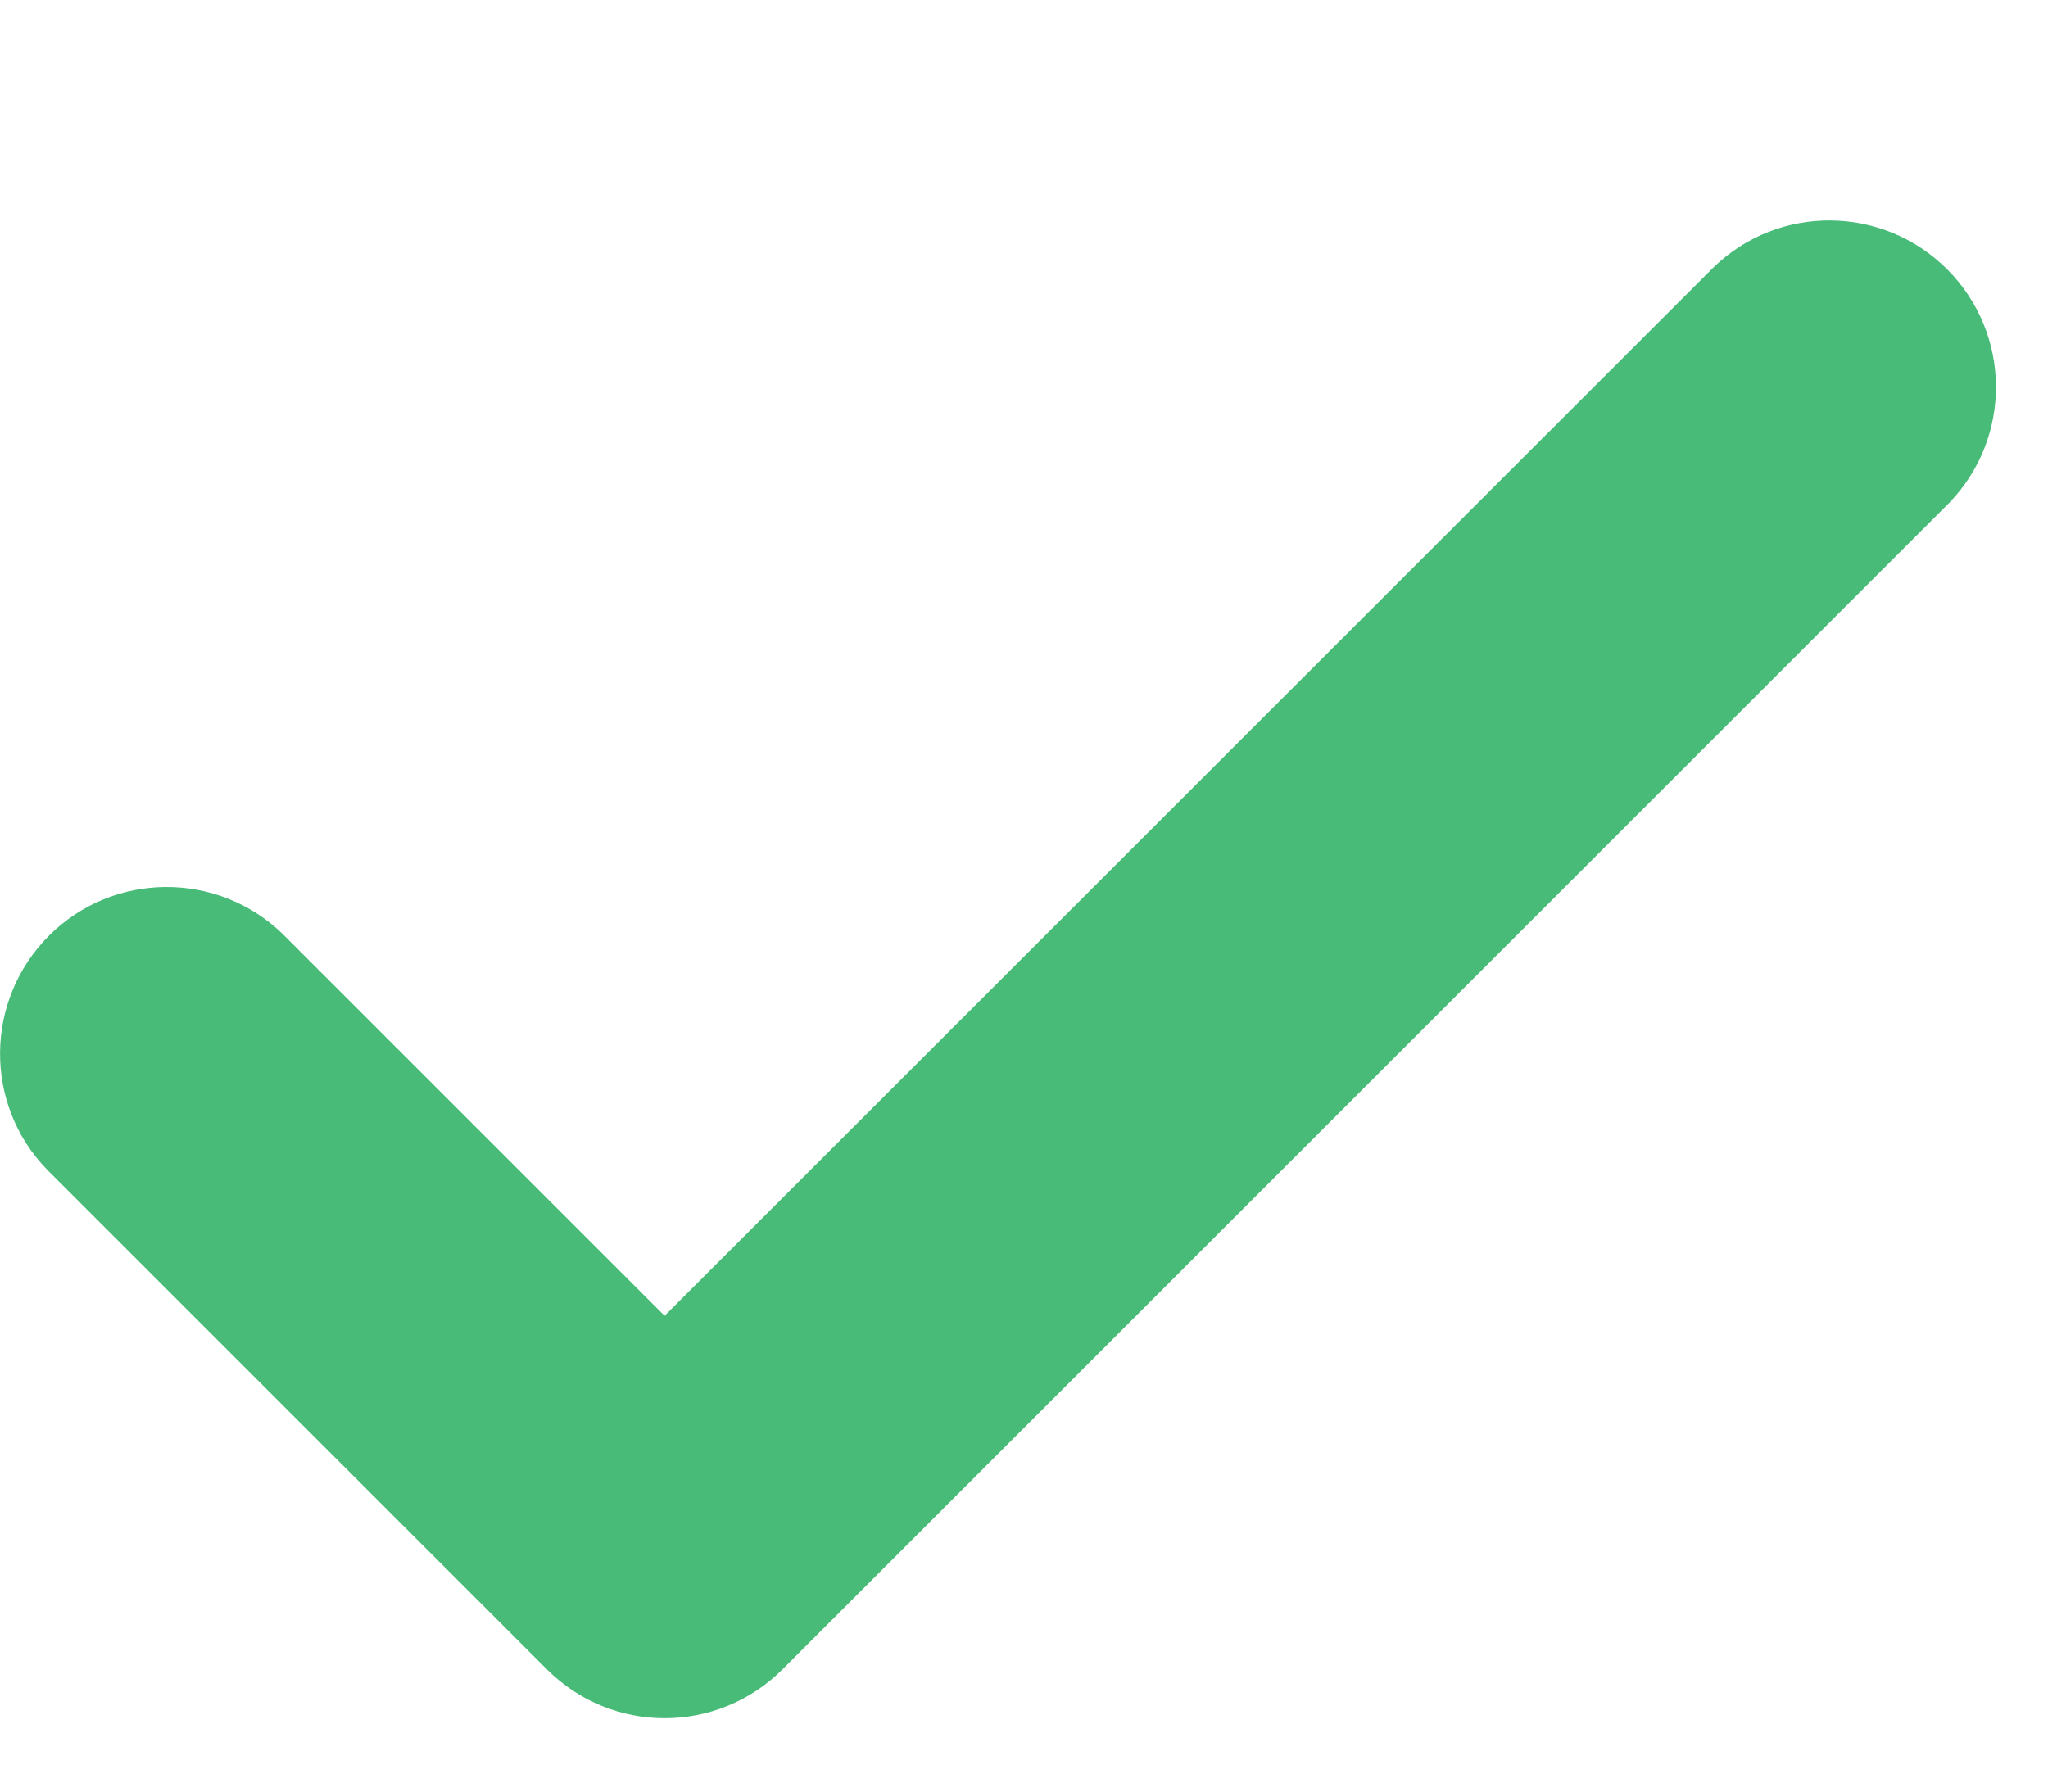 <svg width="8" height="7" viewBox="0 0 8 7" fill="none" xmlns="http://www.w3.org/2000/svg">
<path d="M6.694 1.044L2.596 5.141L1.103 3.648C0.848 3.402 0.442 3.405 0.191 3.656C-0.06 3.908 -0.064 4.314 0.183 4.569L2.136 6.522C2.39 6.777 2.802 6.777 3.057 6.522L7.614 1.965C7.861 1.709 7.857 1.303 7.606 1.052C7.355 0.801 6.949 0.797 6.694 1.044Z" fill="#48BB78"/>
</svg>
